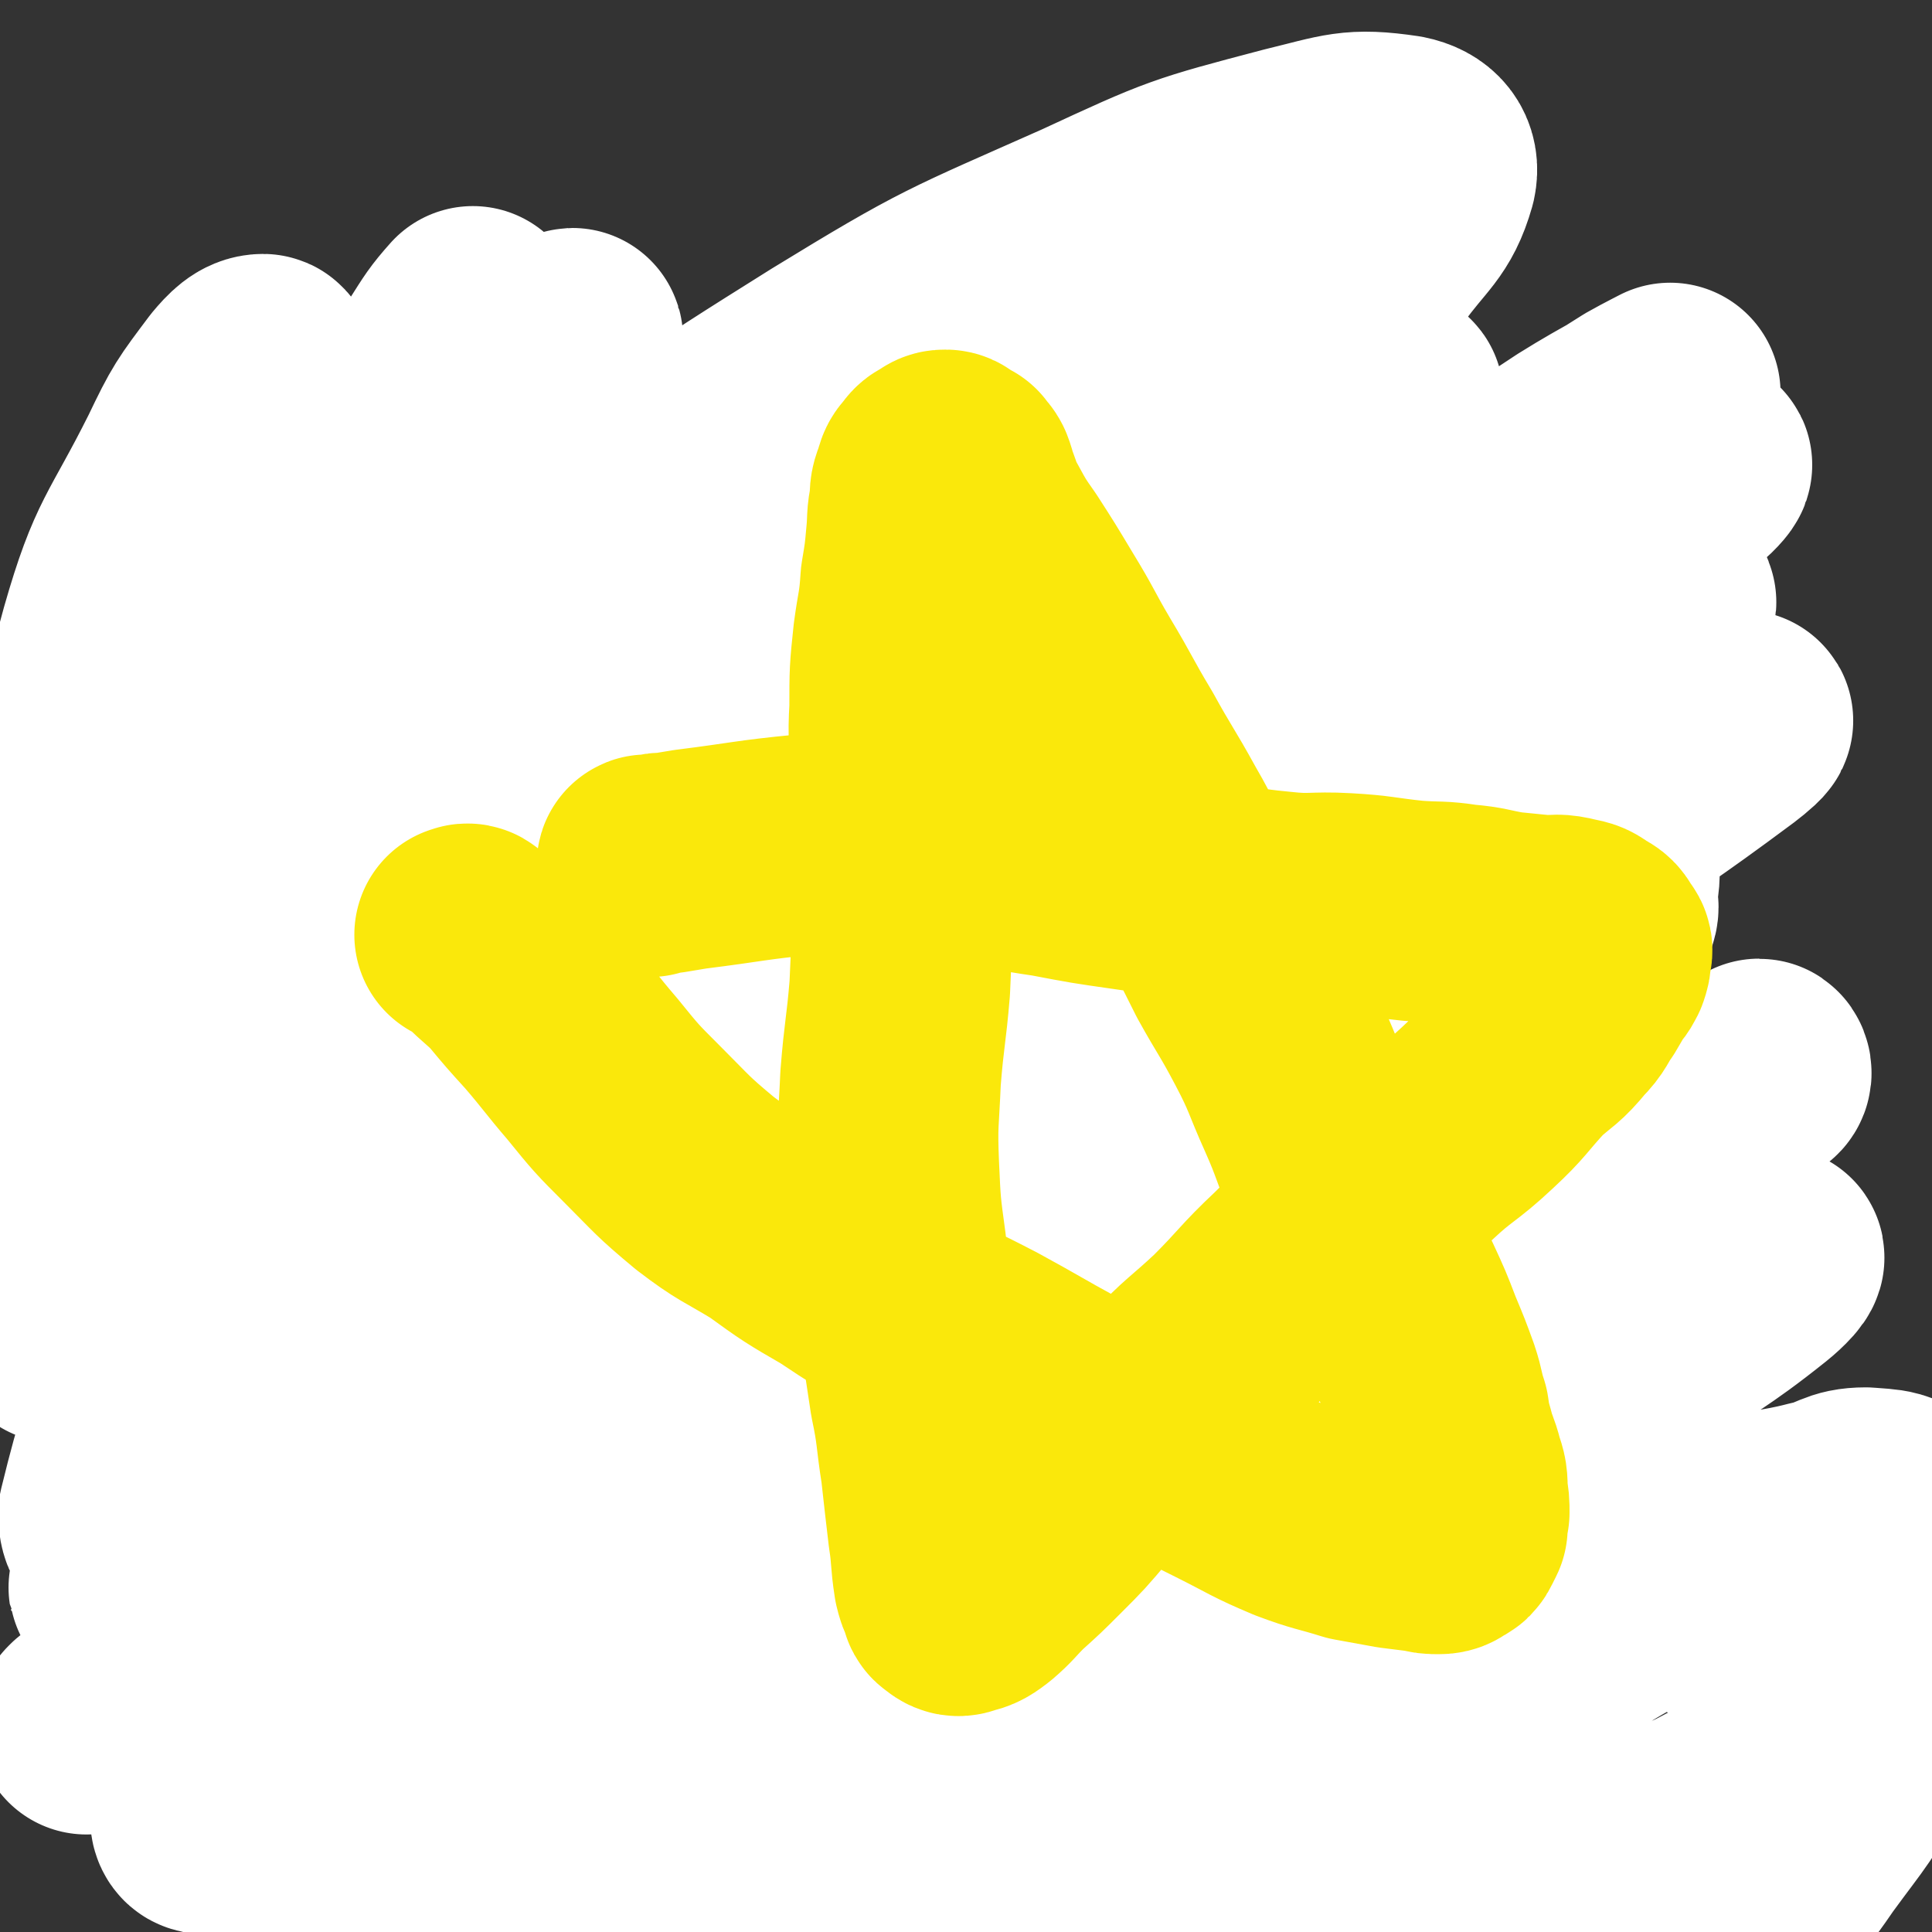 <svg viewBox='0 0 1050 1050' version='1.1' xmlns='http://www.w3.org/2000/svg' xmlns:xlink='http://www.w3.org/1999/xlink'><rect x="0" y="0" width="1050" height="1050" fill="#333333" stroke="none"/><g fill='none' stroke='#FAE80B' stroke-width='18' stroke-linecap='round' stroke-linejoin='round'><path d='M318,456c0,-1 -1,-1 -1,-1 0,-1 1,0 1,0 1,0 1,0 2,0 1,0 1,0 2,0 3,-1 3,-2 6,-3 4,-1 4,-1 8,-1 6,0 6,0 12,1 7,1 7,1 14,3 8,1 8,1 17,3 9,1 9,3 17,4 11,1 11,-1 23,0 12,0 12,1 24,1 11,-1 11,-3 22,-4 12,-2 12,-2 24,-3 10,-1 10,-1 20,-2 9,-1 9,-1 18,-2 9,0 9,0 17,0 9,0 9,0 17,1 7,0 7,1 14,2 7,0 7,0 13,0 6,0 6,0 12,1 6,0 6,1 12,1 7,1 7,1 14,1 6,0 6,0 12,-1 6,0 5,-1 11,-1 4,-1 4,0 9,0 5,0 5,-1 10,0 5,0 5,0 9,0 7,0 7,0 14,1 5,0 5,1 10,2 4,0 4,0 8,0 4,1 4,1 8,1 6,0 6,0 12,0 5,0 5,0 10,0 5,0 5,0 10,0 7,1 7,0 13,0 5,0 5,0 10,0 4,1 4,1 9,1 3,0 3,0 5,0 3,0 3,0 5,1 2,0 2,0 4,0 2,0 3,0 3,0 1,0 -1,-1 -1,0 0,0 1,0 1,0 0,0 0,0 0,0 0,1 0,0 0,1 -2,0 -2,0 -3,1 -3,3 -2,4 -5,6 -4,2 -5,1 -9,2 -4,2 -4,3 -8,5 -6,2 -6,1 -13,3 -6,2 -6,2 -11,3 -7,2 -7,2 -13,3 -6,2 -7,2 -13,5 -6,3 -6,3 -13,6 -7,4 -8,3 -15,7 -10,6 -10,6 -19,12 -7,6 -7,6 -12,12 -6,7 -5,8 -11,14 -7,8 -7,8 -14,14 -8,7 -8,7 -15,14 -6,6 -7,5 -13,12 -6,7 -5,8 -11,16 -6,7 -6,7 -12,13 -6,7 -6,7 -12,13 -7,6 -8,5 -15,10 -7,5 -7,5 -13,10 -6,4 -5,5 -11,9 -5,4 -6,4 -11,8 -6,4 -6,4 -11,9 -7,5 -6,6 -13,11 -5,5 -6,4 -11,8 -7,6 -6,7 -12,12 -7,6 -7,6 -14,12 -4,3 -5,2 -9,5 -4,2 -4,2 -8,4 -3,3 -3,3 -7,6 -2,2 -3,2 -5,4 -3,2 -2,2 -5,3 -1,1 -1,1 -3,1 -1,1 -1,1 -2,1 0,0 -1,0 -1,0 0,0 0,1 0,1 0,1 1,1 0,1 0,-1 0,0 0,-1 0,-1 1,-1 1,-3 1,-1 1,-1 1,-2 1,-4 0,-4 1,-8 0,-2 1,-2 2,-4 3,-9 3,-9 6,-17 6,-14 6,-14 12,-28 5,-13 5,-13 9,-26 5,-13 4,-13 8,-27 4,-13 4,-13 8,-26 4,-13 4,-13 8,-27 4,-13 4,-13 8,-26 4,-13 5,-13 9,-26 4,-15 4,-15 8,-31 3,-12 3,-12 5,-24 2,-10 2,-10 4,-20 2,-9 2,-9 4,-17 2,-10 2,-10 4,-20 3,-11 3,-11 5,-21 2,-11 1,-11 3,-21 2,-8 2,-8 4,-16 2,-10 1,-10 3,-19 1,-8 2,-8 3,-16 2,-8 2,-8 4,-16 2,-6 2,-6 4,-13 1,-4 1,-4 2,-9 1,-3 1,-3 2,-5 0,-2 0,-2 0,-4 1,-3 1,-3 2,-6 0,-1 0,-1 1,-1 2,0 2,0 5,1 2,1 2,1 3,3 2,2 2,2 3,4 1,3 1,3 3,6 1,4 1,4 2,8 2,7 2,7 4,14 2,7 2,7 4,13 3,10 3,10 6,20 4,9 4,9 8,18 4,9 4,8 9,17 4,7 4,7 8,15 4,7 4,7 8,15 3,8 3,8 7,16 3,7 3,7 7,14 3,6 2,6 5,13 3,7 3,7 6,15 4,11 4,11 8,22 4,8 4,8 7,17 2,7 2,7 4,14 2,7 2,7 4,14 3,8 3,8 5,16 3,8 4,8 6,17 1,8 1,8 1,16 1,7 0,7 1,14 1,6 0,6 1,12 1,6 2,6 3,13 1,6 1,6 3,13 2,7 2,7 4,15 2,6 3,6 5,13 2,7 2,7 4,14 2,8 2,8 4,15 2,7 1,7 3,15 1,6 1,6 3,13 0,5 0,5 1,9 1,5 1,5 2,9 0,3 0,3 1,5 0,2 0,2 0,3 0,1 0,1 0,3 0,1 1,1 1,2 0,1 -1,1 -1,2 0,1 0,2 0,2 -1,1 -2,1 -3,1 -3,-1 -3,0 -5,-1 -3,-2 -3,-3 -6,-4 -5,-3 -5,-2 -9,-5 -5,-2 -5,-2 -10,-4 -6,-3 -6,-3 -11,-5 -6,-2 -6,-3 -12,-5 -8,-3 -8,-3 -16,-6 -9,-4 -9,-3 -17,-7 -8,-4 -9,-4 -16,-9 -9,-5 -8,-6 -16,-11 -9,-6 -9,-7 -18,-12 -10,-6 -10,-6 -20,-12 -9,-5 -9,-5 -18,-10 -9,-5 -8,-5 -17,-10 -9,-5 -9,-5 -18,-10 -10,-5 -11,-4 -20,-11 -9,-7 -8,-8 -16,-15 -6,-6 -6,-6 -12,-11 -4,-4 -4,-5 -9,-9 -6,-4 -6,-4 -12,-9 -7,-5 -8,-5 -15,-11 -8,-6 -8,-6 -15,-12 -7,-6 -6,-7 -12,-14 -8,-7 -8,-7 -16,-14 -8,-7 -8,-7 -15,-14 -7,-6 -7,-6 -14,-13 -7,-7 -7,-7 -13,-13 -5,-5 -5,-5 -10,-10 -4,-5 -4,-5 -8,-9 -2,-3 -2,-3 -5,-5 -1,-1 -1,-1 -1,-2 -1,-1 0,0 0,0 1,0 1,0 2,0 '/></g>
<g fill='none' stroke='#FFFFFF' stroke-width='18' stroke-linecap='round' stroke-linejoin='round'><path d='M1012,876c0,-1 -1,-1 -1,-1 0,0 0,0 0,1 0,1 0,1 -1,1 -3,2 -3,2 -5,4 -20,12 -20,11 -40,24 -18,11 -17,12 -35,23 -16,10 -17,9 -33,19 -18,11 -17,13 -34,24 -15,9 -15,9 -30,17 -9,5 -9,5 -18,10 -2,1 -5,2 -4,2 1,0 4,0 7,-2 12,-6 12,-7 23,-15 14,-10 12,-12 27,-21 16,-10 17,-9 33,-18 16,-9 17,-8 33,-19 13,-9 12,-10 25,-20 7,-5 7,-5 15,-10 4,-3 5,-3 9,-6 0,0 0,0 -1,0 -3,2 -3,1 -6,3 -5,6 -3,7 -9,12 -6,6 -7,5 -14,11 -4,3 -3,3 -6,6 -2,2 -1,3 -2,4 -1,1 -2,0 -3,1 0,0 -1,0 -1,0 1,0 2,1 3,1 3,0 4,0 7,-1 4,-1 4,-2 8,-4 2,-1 3,-1 6,-1 '/><path d='M986,804c0,0 0,-1 -1,-1 0,0 1,1 0,2 -3,2 -3,2 -6,4 -7,4 -7,4 -13,7 -31,14 -31,13 -62,26 -31,12 -31,12 -62,24 -17,7 -17,6 -34,15 -8,4 -9,4 -14,9 -1,1 -1,3 0,3 11,-3 13,-4 24,-9 18,-9 18,-9 36,-20 17,-10 16,-12 33,-22 10,-6 12,-7 20,-11 1,0 0,2 -1,2 -15,10 -15,9 -30,18 -27,16 -27,15 -53,33 -30,20 -30,20 -59,42 -22,16 -22,16 -44,33 -11,8 -15,11 -22,17 -1,1 3,-1 6,-3 20,-15 19,-15 39,-30 31,-25 31,-24 61,-49 31,-27 29,-29 61,-55 21,-18 23,-16 45,-33 7,-6 15,-12 13,-14 -3,-3 -13,-1 -24,4 -31,13 -31,15 -60,32 -40,22 -39,23 -78,46 -34,19 -34,19 -68,39 -19,11 -19,10 -37,21 -2,1 -5,4 -4,3 19,-14 23,-16 44,-32 40,-30 40,-30 78,-61 44,-34 43,-35 87,-68 34,-26 35,-24 68,-50 12,-8 23,-18 21,-19 -2,-1 -15,6 -28,14 -44,26 -43,27 -85,54 -60,40 -60,40 -118,81 -54,38 -54,38 -107,78 -36,26 -37,26 -71,55 -11,9 -24,19 -20,22 4,4 19,-2 36,-8 40,-14 42,-17 79,-32 '/></g>
<g fill='none' stroke='#FFFFFF' stroke-width='120' stroke-linecap='round' stroke-linejoin='round'><path d='M935,878c0,0 -1,-1 -1,-1 0,-1 1,0 1,0 1,-1 1,-2 2,-3 1,-2 2,-1 2,-3 0,-6 2,-8 -1,-11 -3,-4 -6,-5 -13,-3 -16,3 -16,5 -31,12 -27,13 -26,16 -53,28 -36,18 -37,17 -74,32 -39,16 -40,16 -79,29 -33,12 -33,11 -66,21 -17,5 -17,5 -35,9 -3,1 -9,2 -7,0 15,-15 19,-18 39,-34 39,-32 39,-31 78,-62 50,-40 50,-40 100,-79 48,-37 47,-37 95,-74 31,-24 33,-22 63,-46 5,-4 12,-11 8,-10 -18,4 -27,8 -51,21 -53,27 -52,29 -104,59 -64,37 -64,36 -127,75 -57,36 -57,37 -114,74 -40,26 -41,26 -81,53 -15,10 -20,13 -29,21 -2,1 4,0 7,-2 40,-30 40,-30 79,-62 61,-49 61,-49 120,-100 63,-54 61,-56 125,-109 53,-44 53,-43 108,-85 29,-22 32,-21 60,-43 2,-1 1,-4 0,-4 -35,20 -36,23 -73,44 -67,40 -68,38 -136,77 -76,44 -76,45 -151,91 -63,39 -63,39 -124,80 -39,25 -38,26 -76,53 -11,8 -26,18 -23,17 5,-2 21,-10 39,-24 52,-42 51,-43 102,-88 64,-57 64,-57 127,-115 61,-56 61,-56 121,-113 42,-40 41,-40 83,-81 15,-14 29,-22 29,-29 0,-5 -16,-1 -29,5 -45,21 -45,22 -87,48 -65,39 -65,40 -126,83 -69,49 -71,47 -136,101 -60,49 -58,52 -114,104 -34,32 -34,32 -66,66 -7,7 -16,19 -12,15 14,-10 24,-22 48,-43 56,-51 55,-51 112,-101 71,-62 71,-62 144,-122 76,-64 76,-64 154,-125 60,-47 59,-48 121,-92 31,-21 39,-26 63,-40 4,-2 -3,4 -7,7 -43,32 -44,31 -88,63 -73,53 -72,53 -145,107 -84,63 -86,60 -168,126 -78,61 -79,61 -152,128 -59,55 -56,58 -111,117 -28,29 -36,35 -54,60 -3,4 7,2 12,-3 41,-40 39,-43 80,-85 65,-68 65,-68 131,-135 75,-78 75,-79 150,-156 74,-76 72,-78 147,-151 57,-54 58,-53 118,-105 22,-20 29,-20 46,-37 2,-2 -4,-3 -7,-1 -40,24 -39,26 -79,52 -63,41 -65,39 -126,83 -74,53 -76,51 -145,111 -71,62 -70,64 -136,132 -81,86 -80,87 -157,177 -6,6 -12,18 -8,15 14,-12 22,-23 44,-45 52,-51 52,-50 104,-102 66,-67 65,-68 131,-136 72,-73 69,-76 144,-145 107,-99 109,-97 220,-191 16,-14 23,-18 34,-25 3,-2 -2,4 -6,7 -38,32 -38,32 -76,63 -62,51 -63,50 -123,102 -78,67 -79,65 -155,136 -77,71 -76,72 -150,147 -62,64 -62,64 -122,129 -41,45 -40,46 -80,91 -13,14 -27,30 -25,28 1,-3 16,-19 31,-38 44,-56 41,-58 86,-114 63,-78 64,-78 130,-154 72,-83 70,-85 146,-164 66,-68 67,-68 138,-131 52,-47 53,-47 109,-90 31,-23 32,-22 65,-43 7,-4 19,-10 15,-8 -14,9 -26,14 -50,29 -62,41 -63,41 -123,84 -79,57 -80,56 -156,116 -83,66 -84,65 -162,136 -74,67 -75,67 -143,139 -49,51 -48,53 -93,107 -20,25 -28,26 -38,52 -3,7 5,18 12,14 29,-13 33,-21 59,-49 54,-57 52,-58 101,-120 65,-82 63,-84 126,-167 61,-80 59,-82 124,-159 47,-56 48,-55 100,-107 30,-30 30,-31 64,-57 13,-11 27,-17 29,-16 2,1 -11,9 -22,18 -43,40 -42,40 -86,79 -66,60 -68,58 -132,119 -76,72 -76,72 -148,148 -69,72 -69,72 -133,148 -45,55 -43,56 -86,113 -20,27 -23,27 -38,55 -3,5 -1,16 3,13 20,-15 28,-22 45,-50 34,-55 31,-58 59,-118 39,-82 32,-85 75,-166 43,-82 44,-82 95,-159 41,-63 42,-63 88,-122 31,-39 32,-38 66,-75 12,-13 15,-19 25,-25 2,-2 2,5 -1,8 -28,36 -31,34 -60,69 -51,61 -51,61 -101,122 -59,72 -59,72 -117,145 -57,70 -59,68 -112,141 -38,52 -37,54 -71,109 -17,28 -16,29 -32,58 -4,8 -11,20 -9,16 7,-8 16,-18 28,-40 31,-56 31,-56 59,-114 38,-81 34,-83 73,-163 38,-77 38,-77 80,-153 29,-52 29,-53 63,-102 19,-27 21,-25 43,-50 6,-6 13,-14 12,-12 -4,3 -13,10 -23,23 -33,38 -34,38 -65,78 -43,56 -45,55 -85,114 -43,65 -45,64 -82,133 -34,64 -32,65 -61,132 -19,42 -19,42 -35,85 -7,18 -6,24 -11,36 -1,2 -2,-3 -2,-6 10,-41 12,-41 23,-82 20,-74 17,-76 41,-149 28,-87 28,-87 63,-171 32,-75 34,-74 71,-146 19,-38 21,-38 43,-75 5,-8 9,-15 11,-16 1,-1 -1,6 -5,12 -20,33 -22,32 -42,65 -33,54 -32,55 -64,109 -32,56 -34,55 -64,112 -26,51 -25,51 -49,103 -23,47 -23,46 -44,94 -7,16 -6,16 -11,32 -1,7 -2,10 -1,13 0,1 2,-1 2,-4 19,-79 13,-81 36,-160 24,-83 25,-83 59,-163 29,-67 31,-66 67,-130 21,-38 22,-37 46,-73 7,-11 8,-13 16,-22 0,0 0,2 0,2 -13,22 -13,22 -26,44 -27,45 -29,44 -55,90 -32,58 -32,58 -61,118 -27,52 -26,53 -50,106 -25,55 -27,54 -48,110 -5,13 -3,14 -4,27 0,5 0,8 0,11 1,1 3,-2 3,-4 3,-18 1,-18 5,-36 19,-110 13,-111 40,-219 17,-68 20,-68 47,-132 13,-30 15,-29 32,-58 6,-9 6,-11 13,-17 1,-1 4,1 4,3 -5,11 -7,12 -14,24 -16,32 -17,32 -31,64 -19,41 -18,41 -35,83 -15,38 -17,37 -30,76 -8,22 -6,23 -11,46 -3,15 -2,15 -5,30 -1,9 -1,9 -2,18 0,3 0,6 -1,6 0,0 0,-4 -1,-7 0,-20 -3,-20 0,-40 13,-85 10,-87 33,-171 14,-49 19,-48 42,-94 11,-23 12,-24 27,-44 5,-6 9,-10 14,-10 2,0 1,6 0,11 -7,19 -10,18 -18,37 -17,38 -18,38 -33,77 -18,45 -17,45 -32,92 -17,47 -19,47 -32,95 -6,23 -4,23 -5,46 -1,13 -1,13 1,26 0,5 -1,13 2,10 26,-26 26,-35 55,-67 48,-53 48,-53 99,-103 62,-62 59,-65 126,-121 69,-56 70,-57 145,-104 67,-41 68,-40 140,-72 54,-25 54,-25 111,-40 29,-7 33,-10 60,-6 10,2 15,8 13,17 -6,21 -13,23 -28,44 -35,46 -35,46 -72,90 -50,58 -50,58 -103,114 -56,61 -58,60 -114,121 -54,58 -53,59 -107,117 -43,45 -43,45 -87,90 -27,27 -28,27 -56,53 -8,9 -17,20 -17,16 0,-5 8,-17 18,-33 31,-52 30,-53 63,-103 47,-72 45,-73 97,-141 57,-75 58,-74 121,-144 54,-60 55,-60 113,-116 40,-38 41,-37 83,-73 18,-15 18,-15 37,-29 4,-3 10,-7 8,-5 -5,7 -11,12 -22,23 -38,36 -40,34 -76,71 -51,50 -50,51 -98,104 -50,55 -52,54 -98,113 -45,56 -44,57 -84,117 -32,49 -33,49 -61,102 -19,34 -21,34 -32,71 -6,20 -11,28 -3,41 7,11 19,12 34,7 38,-14 38,-21 74,-45 55,-38 54,-41 108,-80 63,-47 61,-49 127,-93 58,-39 58,-41 121,-72 40,-19 42,-20 86,-28 23,-3 27,-3 47,6 13,7 15,12 19,27 4,19 0,21 -4,41 -6,29 -7,30 -17,57 -14,37 -18,35 -32,72 -14,40 -14,40 -25,82 -8,36 -9,36 -13,74 -2,26 -2,27 2,53 3,17 0,23 12,34 12,10 19,11 36,8 27,-4 27,-9 52,-21 30,-13 28,-17 58,-28 21,-9 22,-6 45,-12 14,-3 14,-7 27,-7 11,1 17,0 22,9 12,18 16,24 12,46 -7,41 -14,42 -33,81 -15,29 -16,28 -35,54 -13,19 -14,19 -29,35 -8,8 -9,8 -18,15 -3,2 -7,5 -7,3 0,-6 2,-10 6,-18 9,-20 9,-20 20,-39 12,-20 12,-20 25,-39 10,-14 10,-14 21,-27 7,-9 7,-9 15,-17 6,-5 6,-5 13,-9 4,-2 4,-2 8,-4 2,0 3,-1 4,0 1,0 0,1 0,2 -1,1 -1,1 -2,3 0,1 0,1 -1,2 -1,1 -1,1 -2,2 -2,2 -1,2 -3,4 -5,7 -4,8 -10,14 -12,12 -12,13 -26,22 -27,17 -27,18 -55,30 -30,13 -30,12 -61,20 -38,10 -38,9 -76,16 -38,6 -38,5 -76,11 -35,5 -35,5 -69,10 -31,5 -31,5 -62,9 -32,4 -32,4 -63,8 -31,3 -31,5 -62,7 -38,2 -38,2 -76,1 -36,-1 -37,-1 -73,-5 -33,-4 -33,-4 -66,-9 -26,-5 -26,-4 -52,-10 -14,-3 -14,-4 -28,-8 -5,-2 -5,-2 -10,-5 -1,0 -1,0 -2,-1 -1,0 -1,0 0,0 0,-1 1,0 1,0 2,1 2,1 5,2 9,4 8,4 18,7 19,5 19,5 38,9 26,5 26,6 53,8 31,3 32,2 63,1 40,-1 40,-1 80,-5 42,-4 42,-4 83,-9 35,-3 35,-2 70,-7 21,-4 24,-2 42,-11 4,-2 6,-7 2,-10 -11,-12 -14,-14 -32,-19 -30,-10 -31,-8 -63,-12 -39,-5 -39,-5 -78,-6 -41,-2 -41,-2 -81,0 -41,1 -41,3 -82,5 -35,3 -35,2 -71,5 -25,2 -25,3 -50,5 -17,1 -17,2 -35,2 -7,0 -8,1 -15,-1 -1,0 -2,-1 -2,-3 0,-3 1,-4 3,-7 4,-7 4,-8 9,-14 10,-13 10,-14 22,-25 14,-12 13,-14 30,-21 19,-9 20,-8 41,-10 23,-2 23,0 46,2 21,2 21,3 42,7 14,2 15,2 28,5 2,1 3,3 1,3 -6,3 -8,3 -17,4 -23,4 -23,5 -46,7 -30,3 -31,3 -62,3 -34,0 -34,-1 -68,-2 -27,-2 -27,-2 -55,-3 -14,-1 -14,-1 -28,-2 -3,0 -3,0 -7,1 0,0 -1,1 -1,1 10,-4 11,-5 21,-9 24,-11 24,-11 48,-21 '/></g>
<g fill='none' stroke='#FAE80B' stroke-width='120' stroke-linecap='round' stroke-linejoin='round'><path d='M353,471c-1,0 -2,-1 -1,-1 1,0 2,0 4,0 3,-1 3,-1 7,-1 6,-1 6,-1 12,-2 32,-4 32,-5 63,-8 23,-1 23,-1 47,0 22,1 22,2 43,5 22,3 22,4 43,7 21,4 21,4 42,7 21,3 21,3 41,6 21,3 20,4 41,6 18,2 18,0 36,1 18,1 18,2 37,4 14,1 14,0 27,2 12,1 12,2 24,4 10,1 10,1 20,2 7,0 7,-1 15,1 5,1 5,1 9,4 4,2 4,2 6,6 2,2 2,2 1,5 0,3 0,3 -1,6 -2,4 -2,3 -5,7 -2,4 -2,4 -5,9 -5,7 -4,8 -10,14 -9,11 -10,10 -20,19 -13,14 -12,15 -26,28 -16,15 -17,13 -33,28 -16,14 -15,15 -32,30 -17,16 -19,14 -36,31 -17,16 -16,17 -33,34 -16,15 -17,14 -32,30 -14,13 -14,14 -26,28 -12,13 -11,14 -22,27 -11,13 -11,13 -22,24 -10,10 -10,10 -20,19 -7,7 -7,8 -14,14 -4,3 -5,4 -10,5 -2,1 -3,1 -5,-1 -2,-1 -1,-1 -2,-4 -2,-4 -2,-4 -3,-8 -2,-13 -1,-13 -3,-26 -2,-17 -2,-17 -4,-35 -3,-19 -2,-20 -6,-39 -3,-20 -3,-20 -6,-39 -4,-21 -5,-21 -7,-42 -3,-22 -3,-22 -4,-44 -1,-24 0,-24 1,-48 2,-25 3,-25 5,-49 1,-23 1,-23 2,-46 0,-18 0,-18 0,-36 0,-18 -1,-18 -1,-36 -1,-17 -2,-17 -1,-34 0,-20 0,-20 2,-39 2,-15 3,-15 4,-31 2,-12 2,-12 3,-23 1,-10 0,-10 2,-19 0,-6 0,-6 2,-11 1,-4 1,-4 3,-6 2,-3 2,-3 5,-4 2,-2 2,-2 4,-2 1,0 2,1 3,2 2,1 2,1 4,2 1,2 2,2 3,4 2,5 1,5 3,9 3,8 2,8 6,14 6,11 6,11 13,21 9,14 9,14 18,29 11,18 10,18 20,35 12,20 11,20 23,40 11,20 12,20 23,40 11,19 10,20 20,39 11,20 11,20 21,40 10,18 11,18 21,37 10,19 9,20 18,40 8,18 7,19 15,37 8,17 8,17 17,34 7,14 8,13 15,28 6,13 6,13 11,26 5,12 5,12 9,23 3,9 2,9 5,18 1,7 1,7 3,14 2,8 3,8 5,16 2,6 2,6 2,13 1,6 1,6 1,11 -1,4 -1,4 -1,8 -1,2 -1,2 -2,4 -1,2 -1,2 -3,3 -2,1 -2,2 -5,2 -4,0 -4,0 -8,-1 -8,-1 -8,-1 -16,-2 -11,-2 -11,-2 -22,-4 -16,-5 -16,-4 -32,-10 -19,-8 -19,-9 -37,-18 -22,-11 -22,-11 -43,-22 -23,-12 -23,-12 -45,-24 -22,-12 -21,-12 -43,-24 -21,-11 -21,-10 -42,-22 -20,-10 -20,-10 -38,-22 -19,-11 -19,-11 -37,-24 -18,-11 -19,-10 -36,-23 -18,-15 -17,-15 -34,-32 -14,-14 -14,-14 -27,-30 -12,-14 -12,-15 -24,-29 -10,-11 -10,-11 -20,-23 -7,-7 -8,-7 -15,-14 -4,-4 -4,-4 -8,-7 -1,-1 -2,0 -2,0 -1,0 0,0 0,0 '/></g>
</svg>